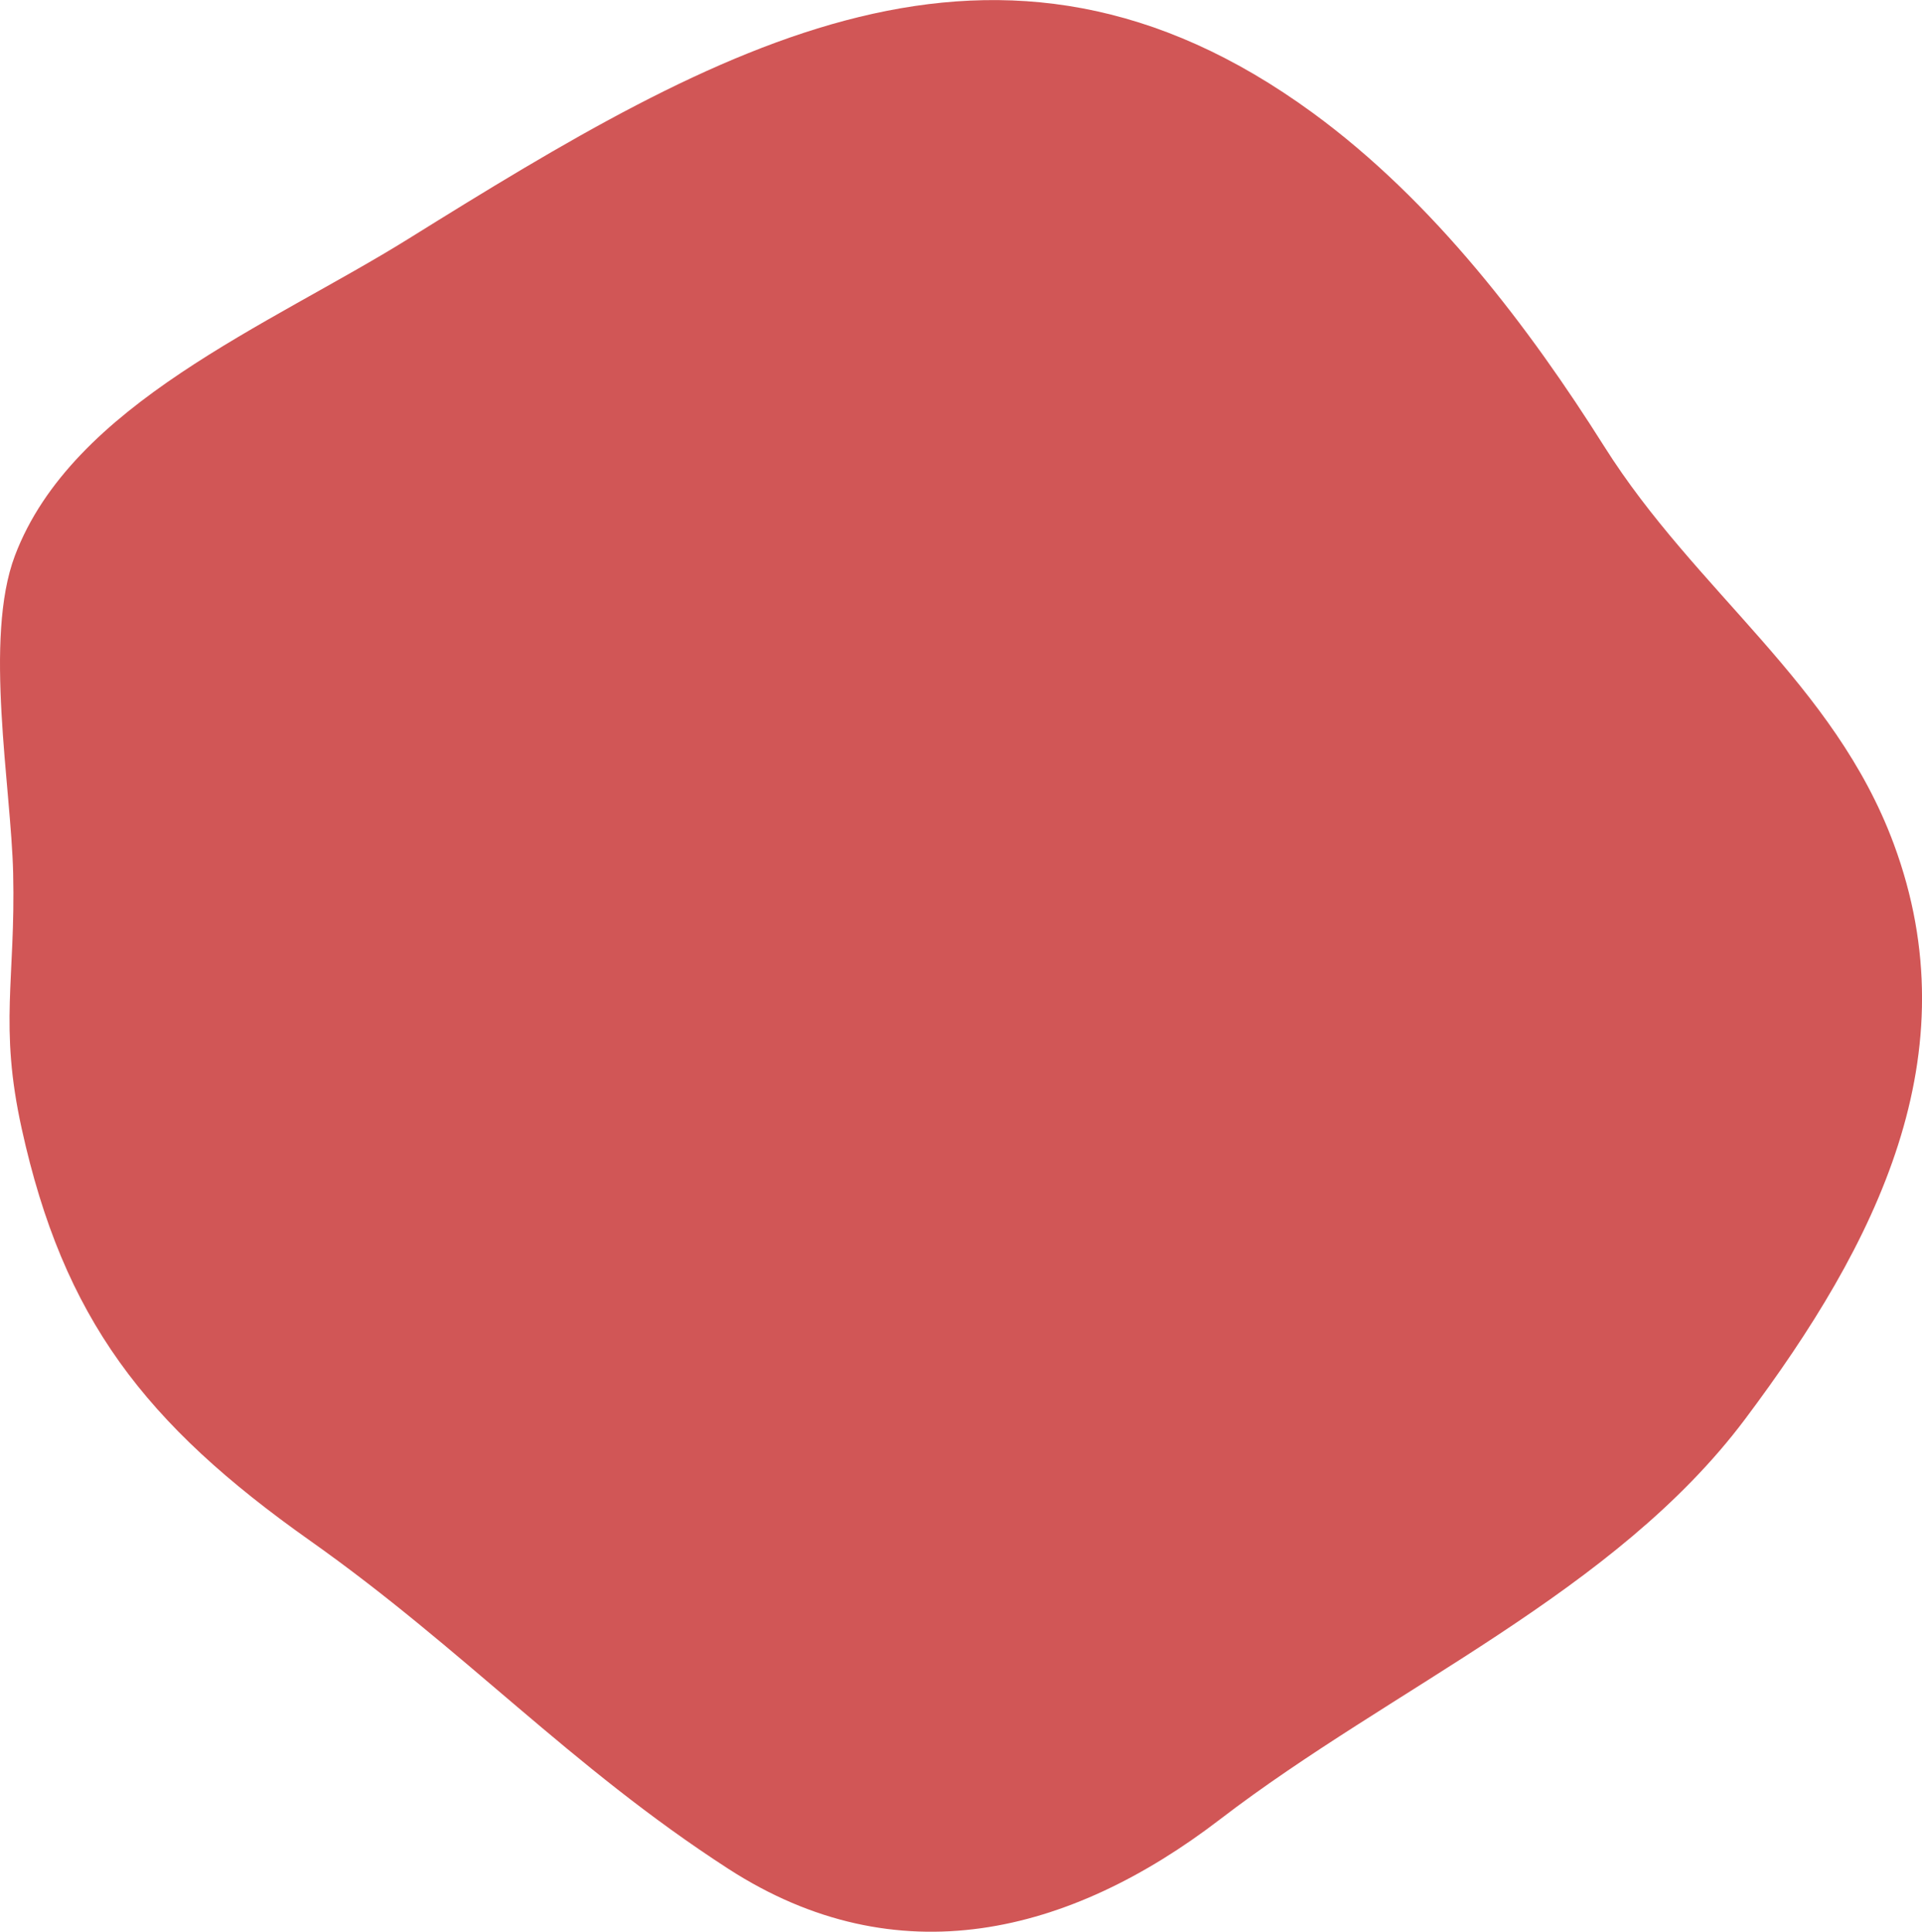 <?xml version="1.0" encoding="UTF-8"?><svg id="b" xmlns="http://www.w3.org/2000/svg" viewBox="0 0 448.59 450.85"><defs><style>.d{fill:#d15656;stroke-width:0px;}</style></defs><g id="c"><path class="d" d="m3.07,203.8c.58,24.88-3.33,35.43,1.99,59.6,9.73,44.3,28.7,68.91,67.35,96.22,35.95,25.4,60.58,52.62,97.57,76.55,39.44,25.5,79.74,15.33,114.78-11.55,40.33-30.94,92.18-52.93,122.52-93.38,30.81-41.07,52.95-85.08,34.72-134.27-13.89-37.5-46.16-58.81-67.58-92.78-17.44-27.65-39.75-57.17-67.95-77.79-73.55-53.78-138.63-15.82-211.05,29.28C62.84,75.96,16.86,94.28,3.47,129.72c-7.31,19.34-.87,53.9-.4,74.08Z"/></g></svg>
